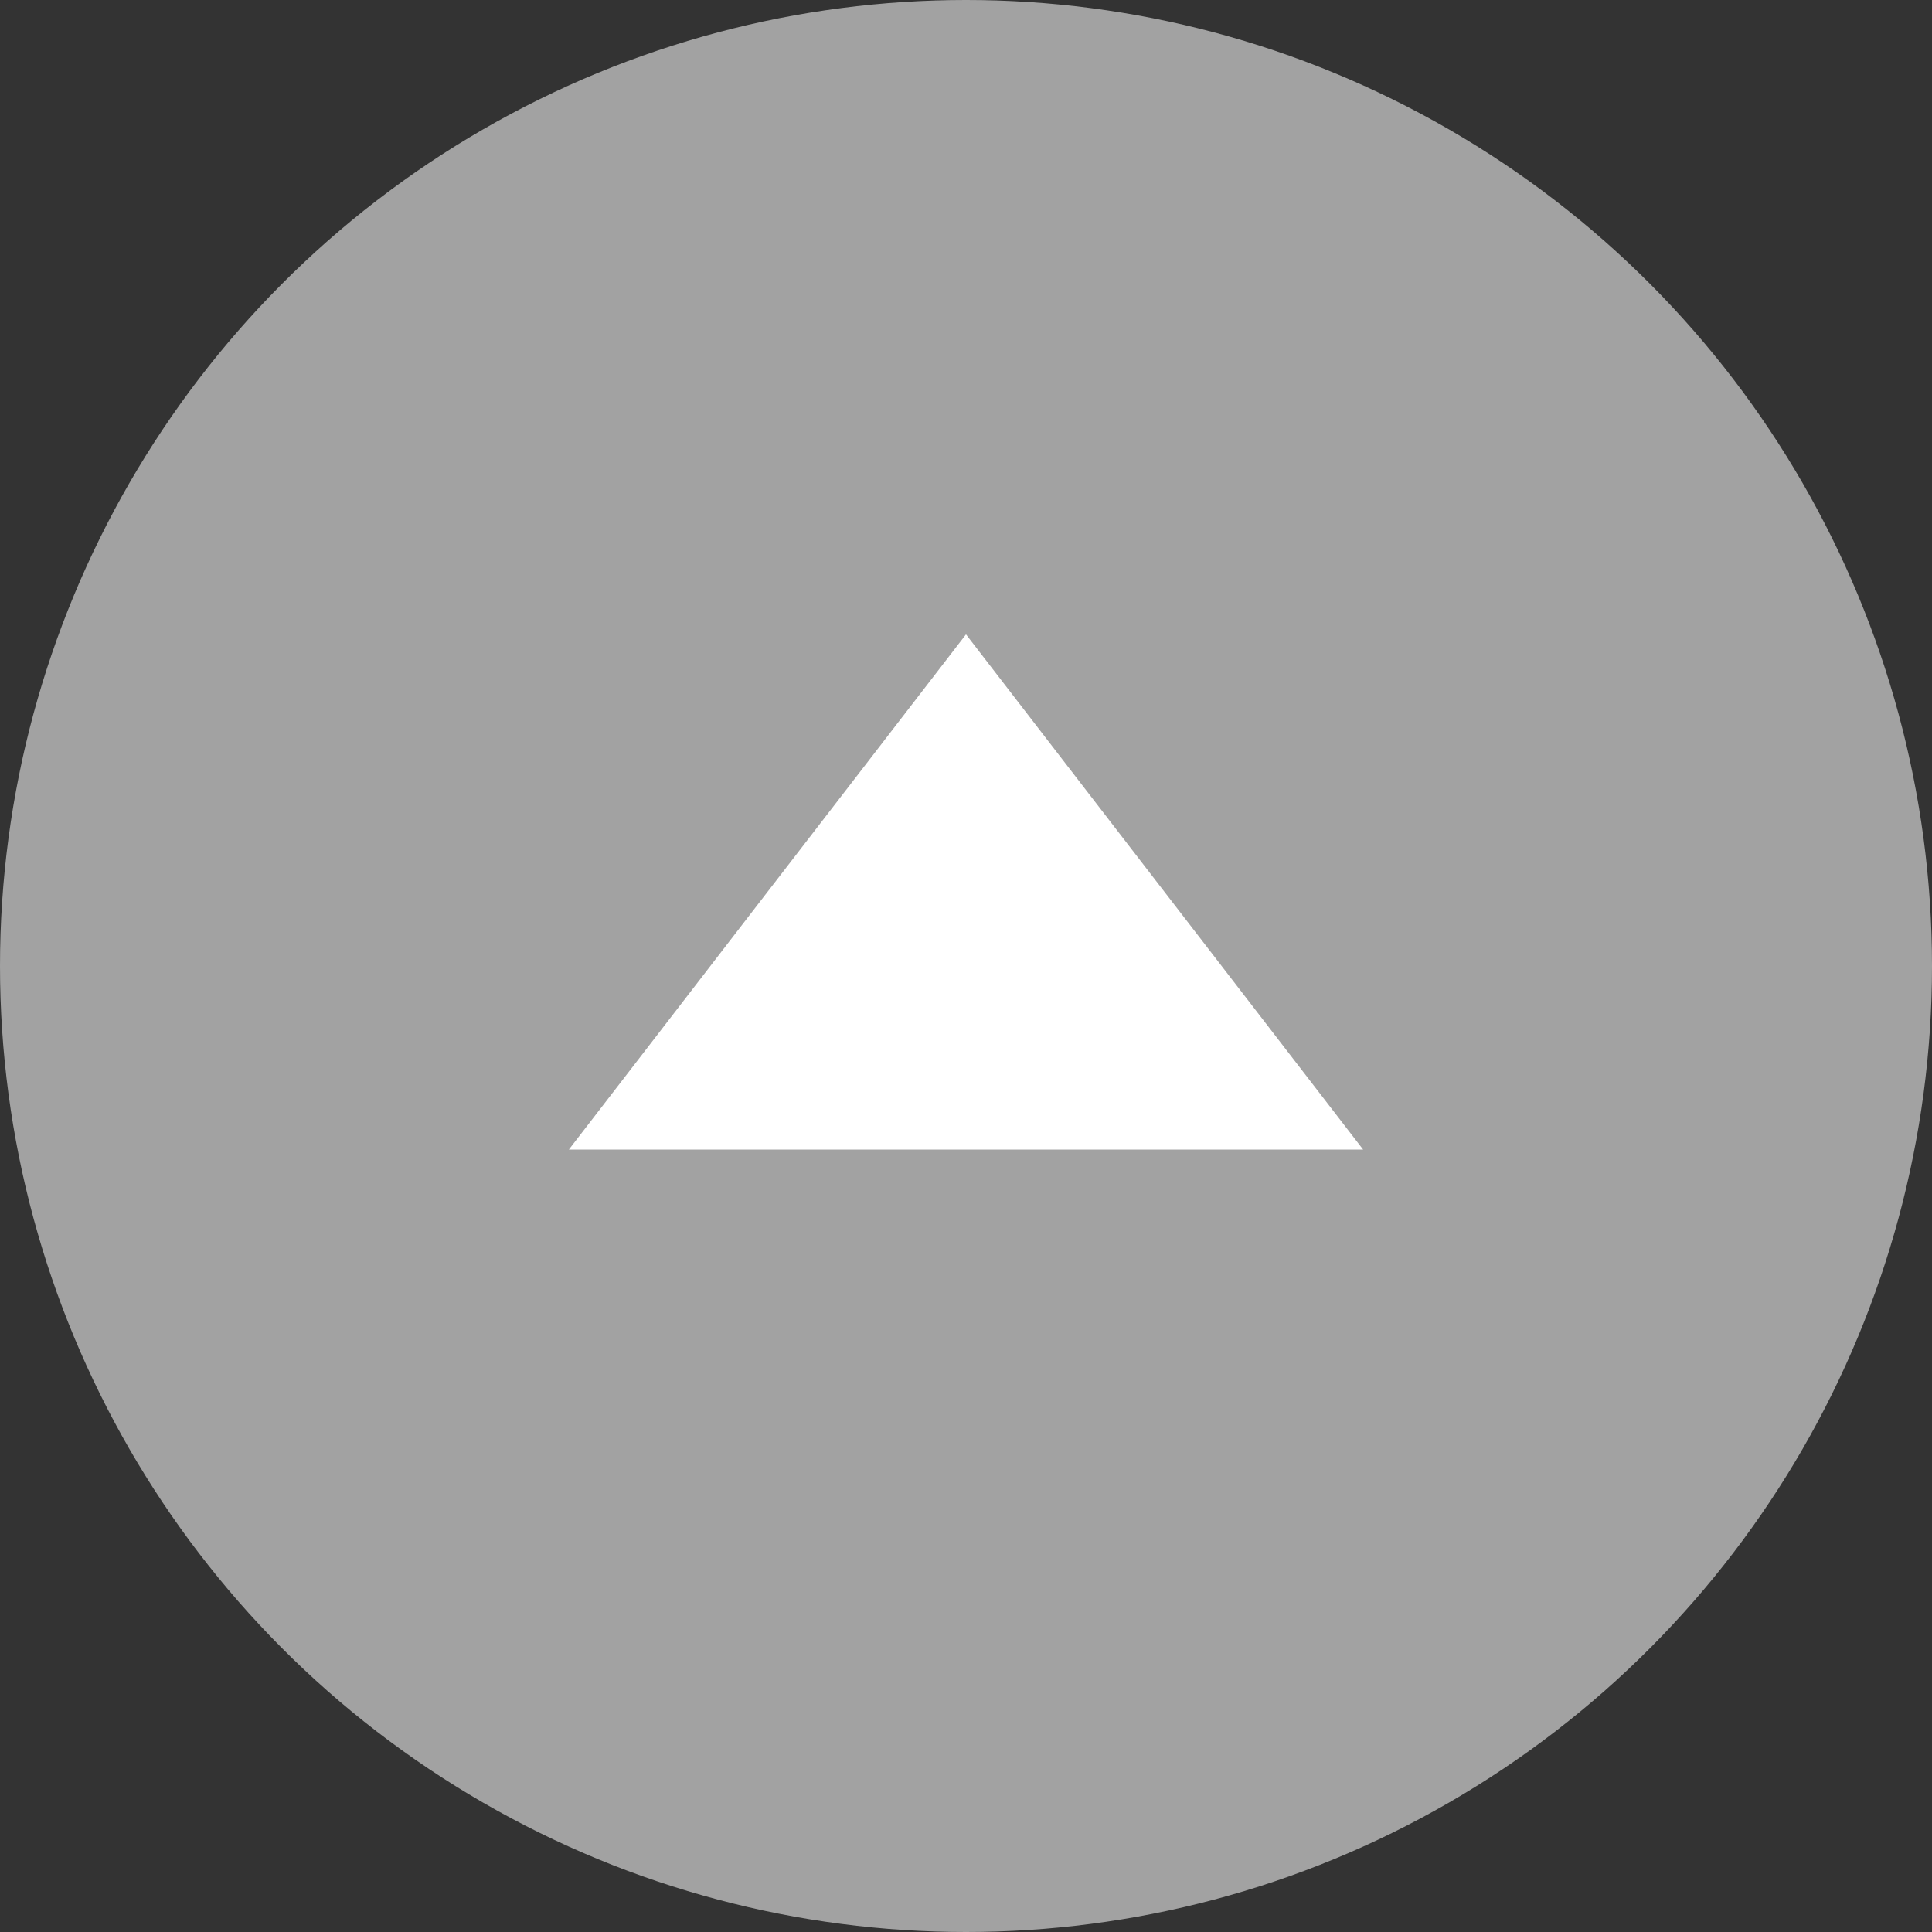 <svg xmlns="http://www.w3.org/2000/svg" width="90" height="90" viewBox="0 0 90 90">
  <rect x="0" y="0" width="90" height="90" fill="#333333" stroke="none"/>
  <g id="グループ_1214" data-name="グループ 1214" transform="translate(-1695 -4758)">
    <circle id="楕円形_103" data-name="楕円形 103" cx="45" cy="45" r="45" transform="translate(1695 4758)" fill="#a2a2a2"/>
    <path id="多角形_17" data-name="多角形 17" d="M18.5,0,37,24H0Z" transform="translate(1721.5 4787.552)" fill="#fff"/>
  </g>
</svg>
